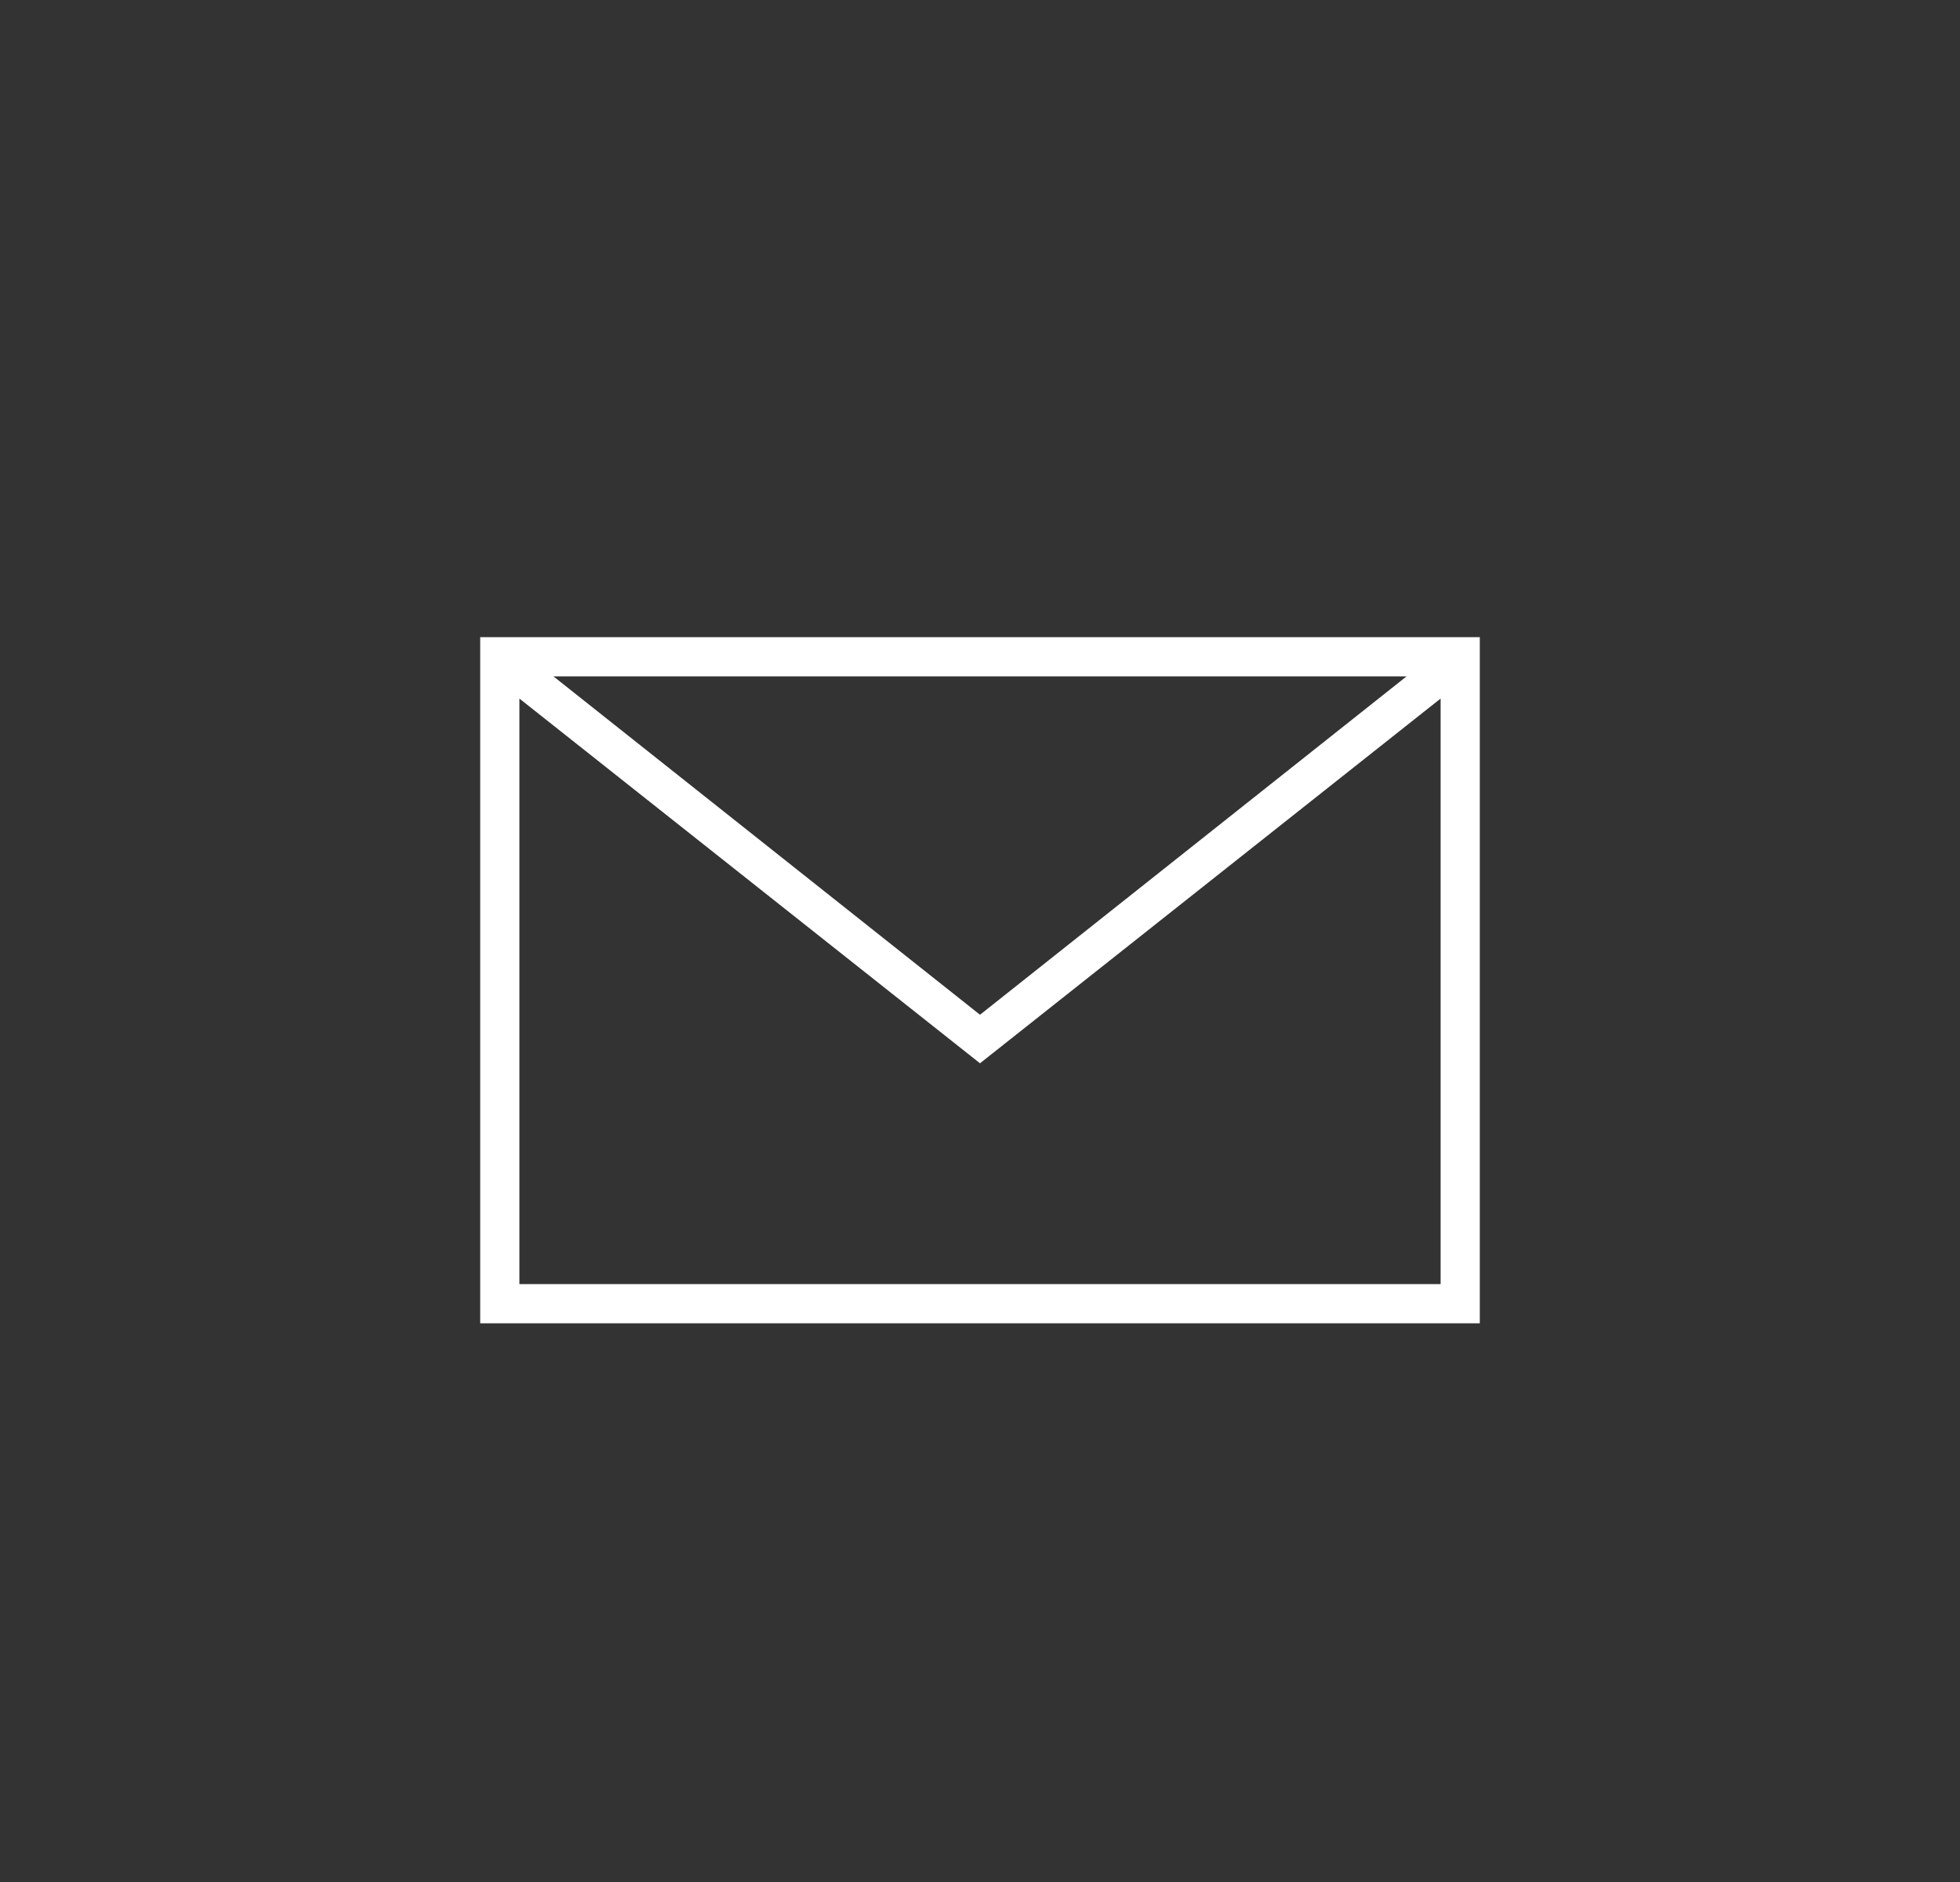 <?xml version="1.0" encoding="utf-8"?>
<!-- Generator: Adobe Illustrator 22.0.0, SVG Export Plug-In . SVG Version: 6.00 Build 0)  -->
<svg version="1.1" id="Layer_1" xmlns="http://www.w3.org/2000/svg" xmlns:xlink="http://www.w3.org/1999/xlink" x="0px" y="0px"
	 viewBox="0 0 100 96" style="enable-background:new 0 0 100 96;" xml:space="preserve">
<rect x="0" y="0" width="100" height="96" fill="#333333" stroke="none"/>
<style type="text/css">
	.st0{fill:#FFFFFF;stroke:#FFFFFF;stroke-miterlimit:10;}
</style>
<title>5.1</title>
<desc>Created with Sketch.</desc>
<g>
	<g>
		<path class="st0" d="M25,33h50v34H25V33z M26,66h48V34.6l-24,19l-24-19V66z M26.8,34L50,52.4L73.2,34H26.8z"/>
	</g>
</g>
</svg>
